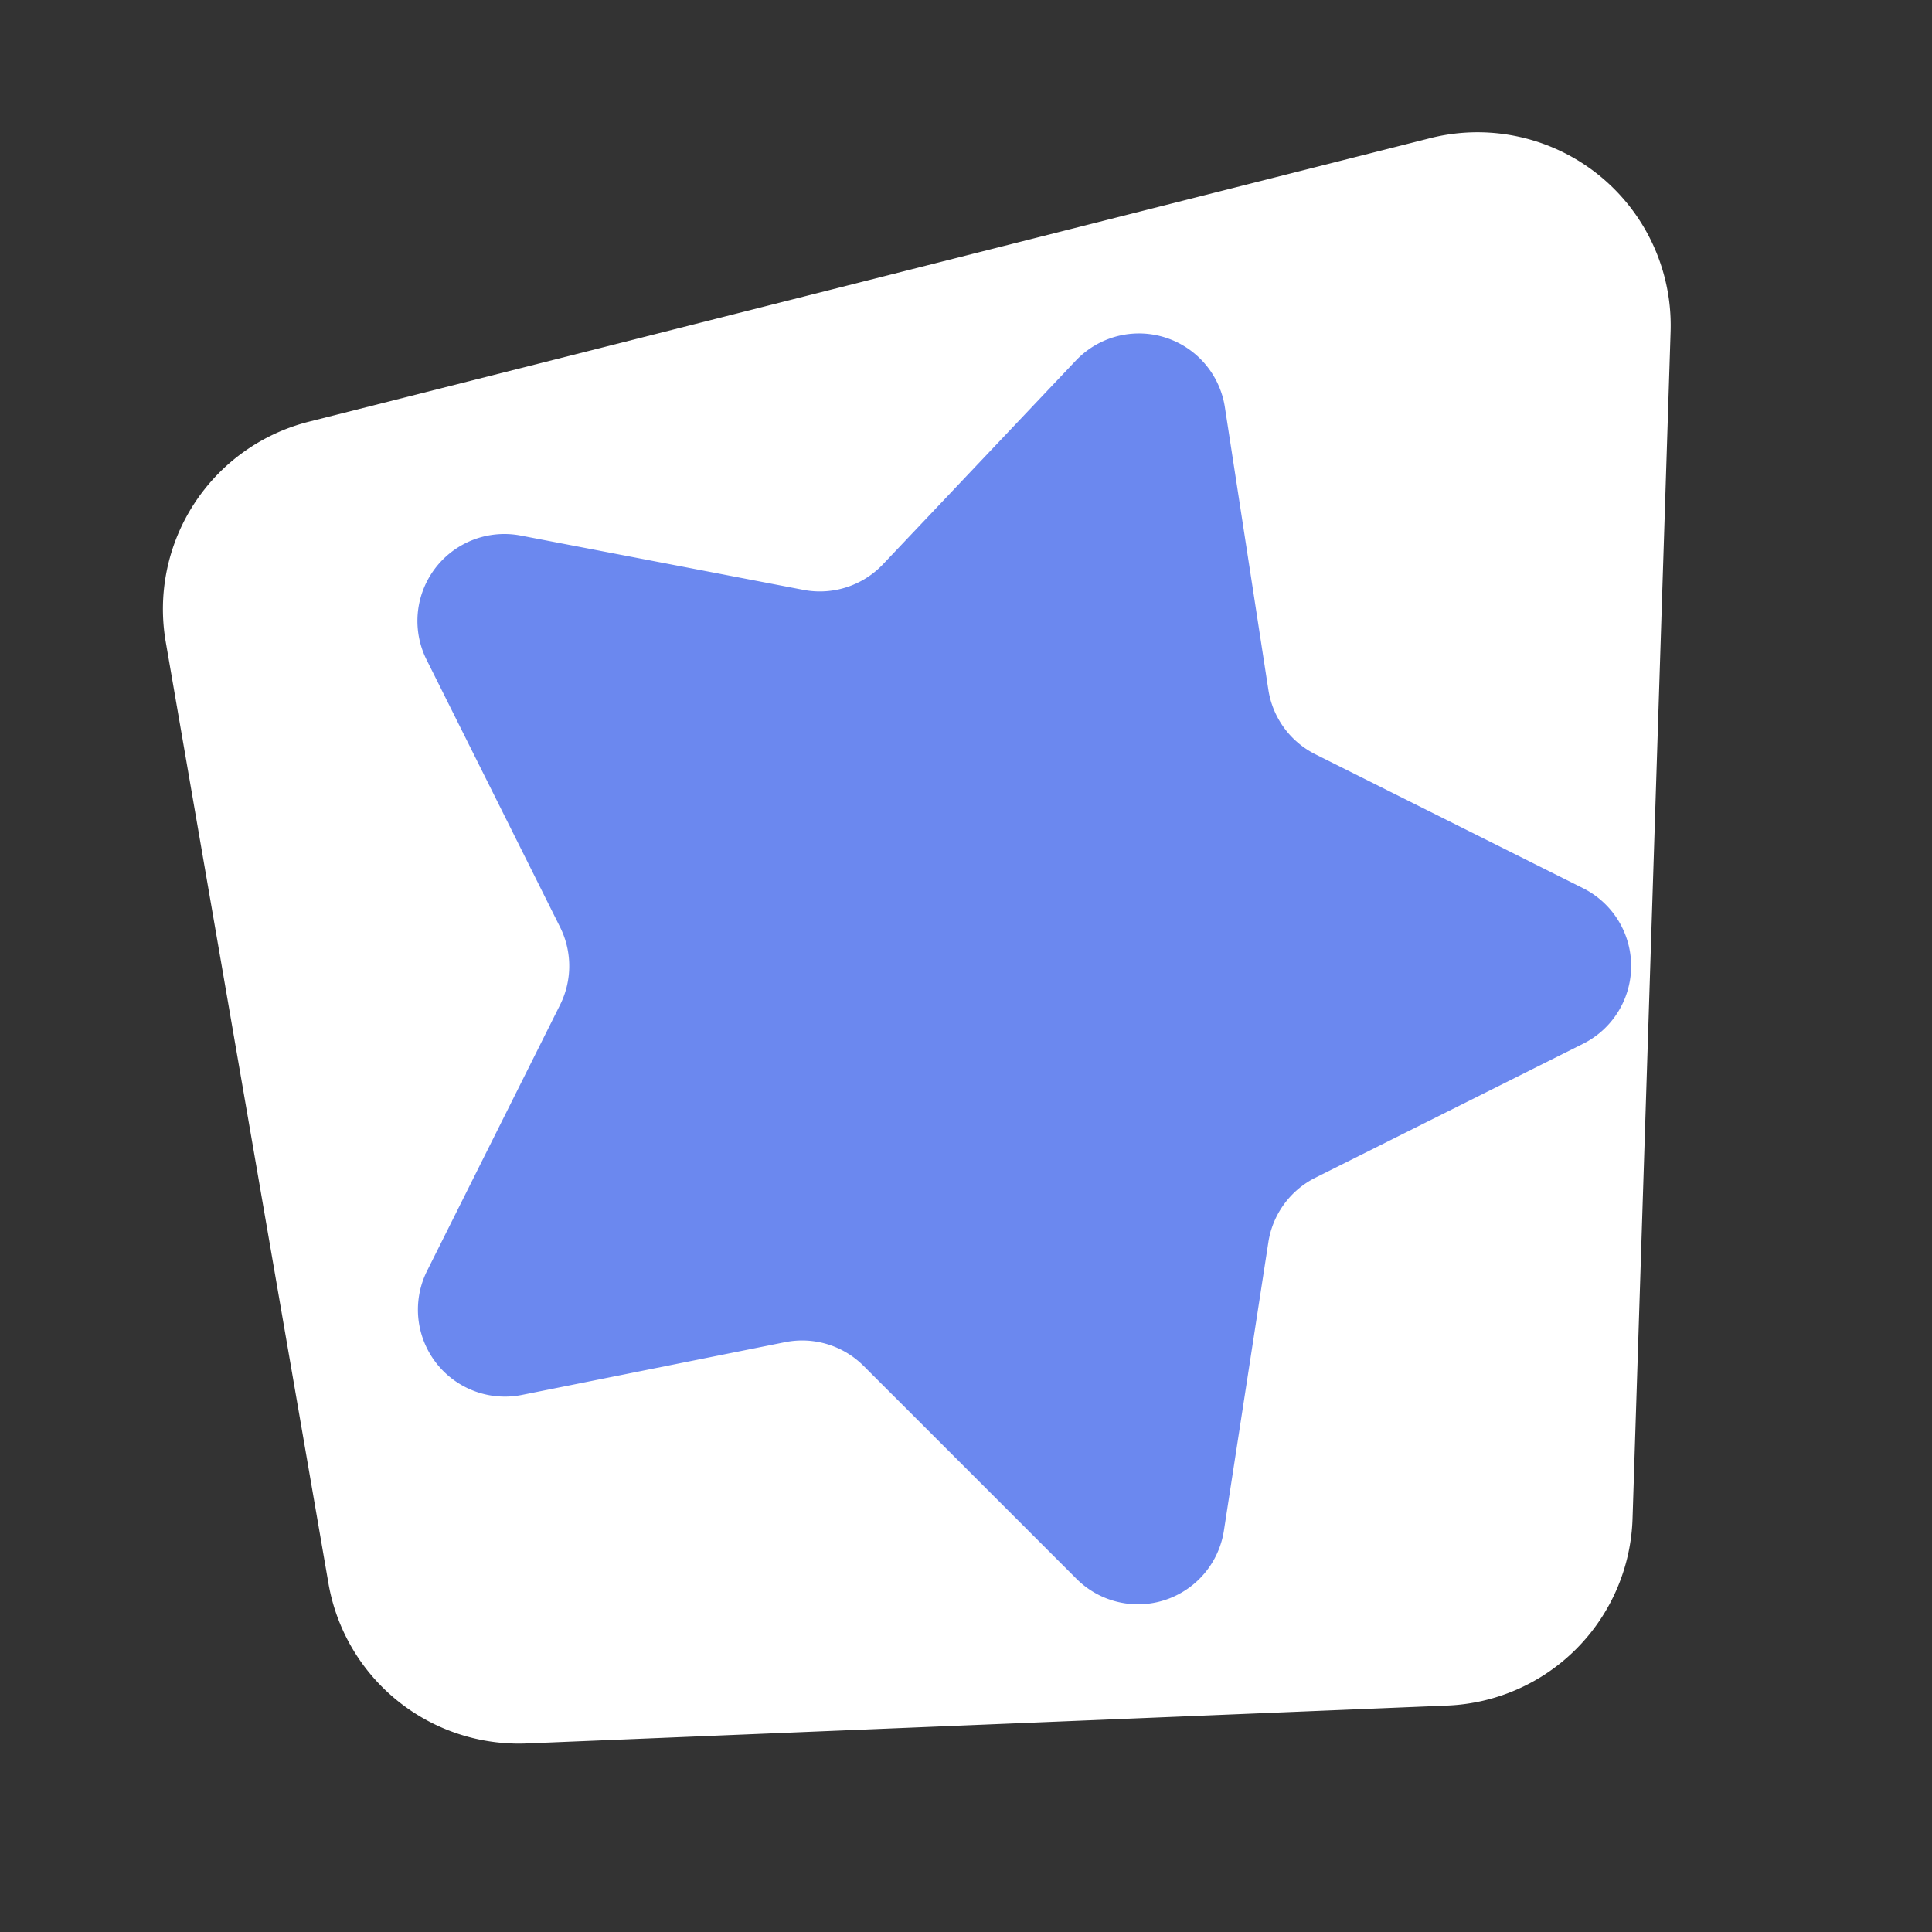 <svg xmlns="http://www.w3.org/2000/svg" viewBox="0 0 100 100">
    <rect x="0" y="0" width="100" height="100" fill="#333333" stroke="none"/>
    <path fill="#fff" d="M74.03, 7.15 A10 10 0 0 1 86.47, 17.17 L84.5, 78.61 A10 10 0 0 1 74.91, 88.28 L27.27, 90.24 A10 10 0 0 1 17, 81.95 L8.58, 33.23 A10 10 0 0 1 15.98, 21.83"/>
    <path fill="#6b88ef" d="M81.95, 45.98 A4.5 4.5 0 0 1 81.95, 54.02 L68.08, 60.96 A4.5 4.5 0 0 0 65.65, 64.3 L63.35, 79.22 A4.5 4.5 0 0 1 55.72, 81.72 L44.7, 70.7 A4.5 4.5 0 0 0 40.64, 69.47 L27.02, 72.2 A4.5 4.5 0 0 1 22.11, 65.77 L28.99, 52.01 A4.5 4.5 0 0 0 28.99, 47.99 L22.08, 34.15 A4.5 4.5 0 0 1 26.95, 27.72 L41.58, 30.53 A4.5 4.5 0 0 0 45.7, 29.21 L55.68, 18.67 A4.5 4.5 0 0 1 63.4, 21.08 L65.65, 35.7 A4.5 4.5 0 0 0 68.08, 39.04"/>
</svg>